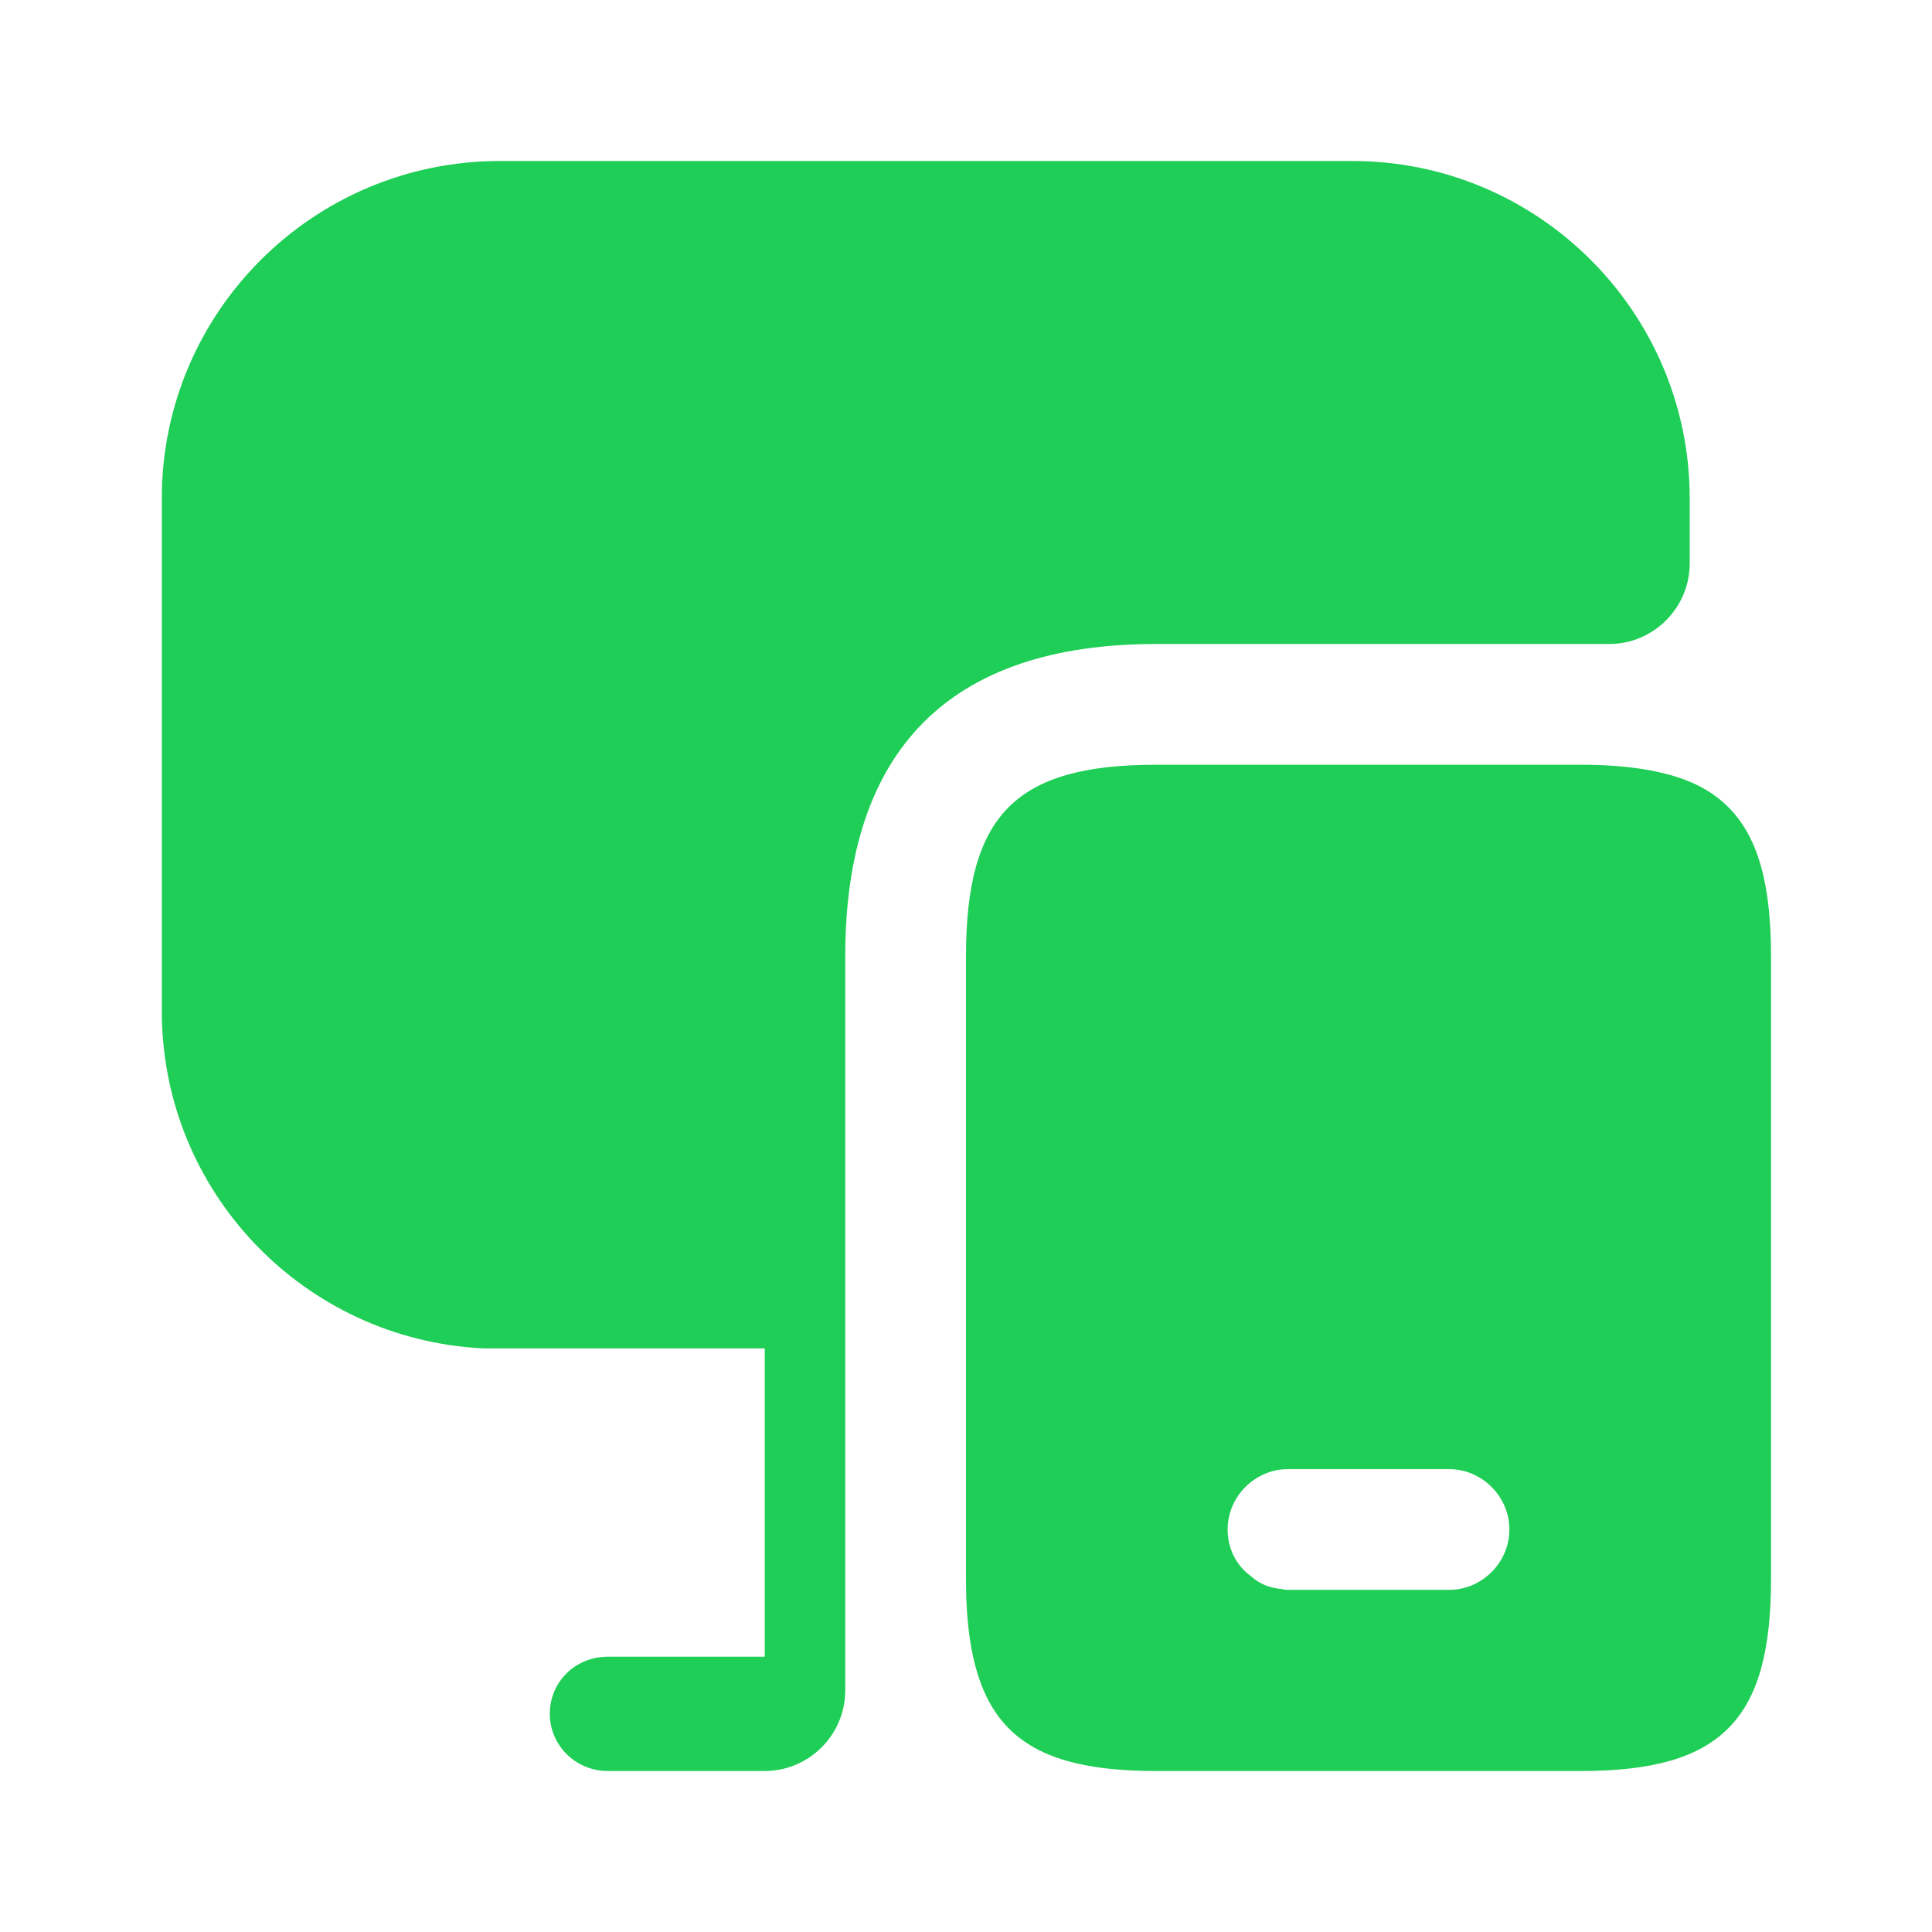 <?xml version="1.0" encoding="UTF-8"?> <svg xmlns="http://www.w3.org/2000/svg" width="72" height="72" viewBox="0 0 72 72" fill="none"><path d="M62.97 29.13C61.95 28.71 60.6 28.5 58.92 28.5H43.08C37.86 28.5 36 30.36 36 35.64V58.86C36 60.6 36.21 61.95 36.66 63C37.59 65.16 39.57 66 43.08 66H58.92C64.14 66 66 64.11 66 58.86V35.64C66 32.07 65.16 30.06 62.97 29.13ZM54 59.25H48C47.94 59.25 47.85 59.25 47.79 59.22C47.34 59.19 46.95 59.04 46.62 58.74C46.08 58.35 45.75 57.72 45.75 57C45.75 55.77 46.77 54.75 48 54.75H54C55.23 54.75 56.25 55.77 56.25 57C56.25 58.23 55.23 59.25 54 59.25Z" fill="#1FCE56"></path><path d="M62.97 18.57V21C62.97 22.65 61.62 24 59.97 24H43.08C35.4 24 31.5 27.93 31.5 35.64V63C31.5 64.65 30.15 66 28.5 66H22.65C21.45 66 20.49 65.04 20.49 63.87C20.49 62.67 21.45 61.74 22.65 61.74H28.5V50.25H18C11.34 49.92 6.03 44.43 6.03 37.68V18.57C6.03 11.64 11.67 6 18.63 6H50.4C57.33 6 62.97 11.64 62.97 18.57Z" fill="#1FCE56"></path></svg> 